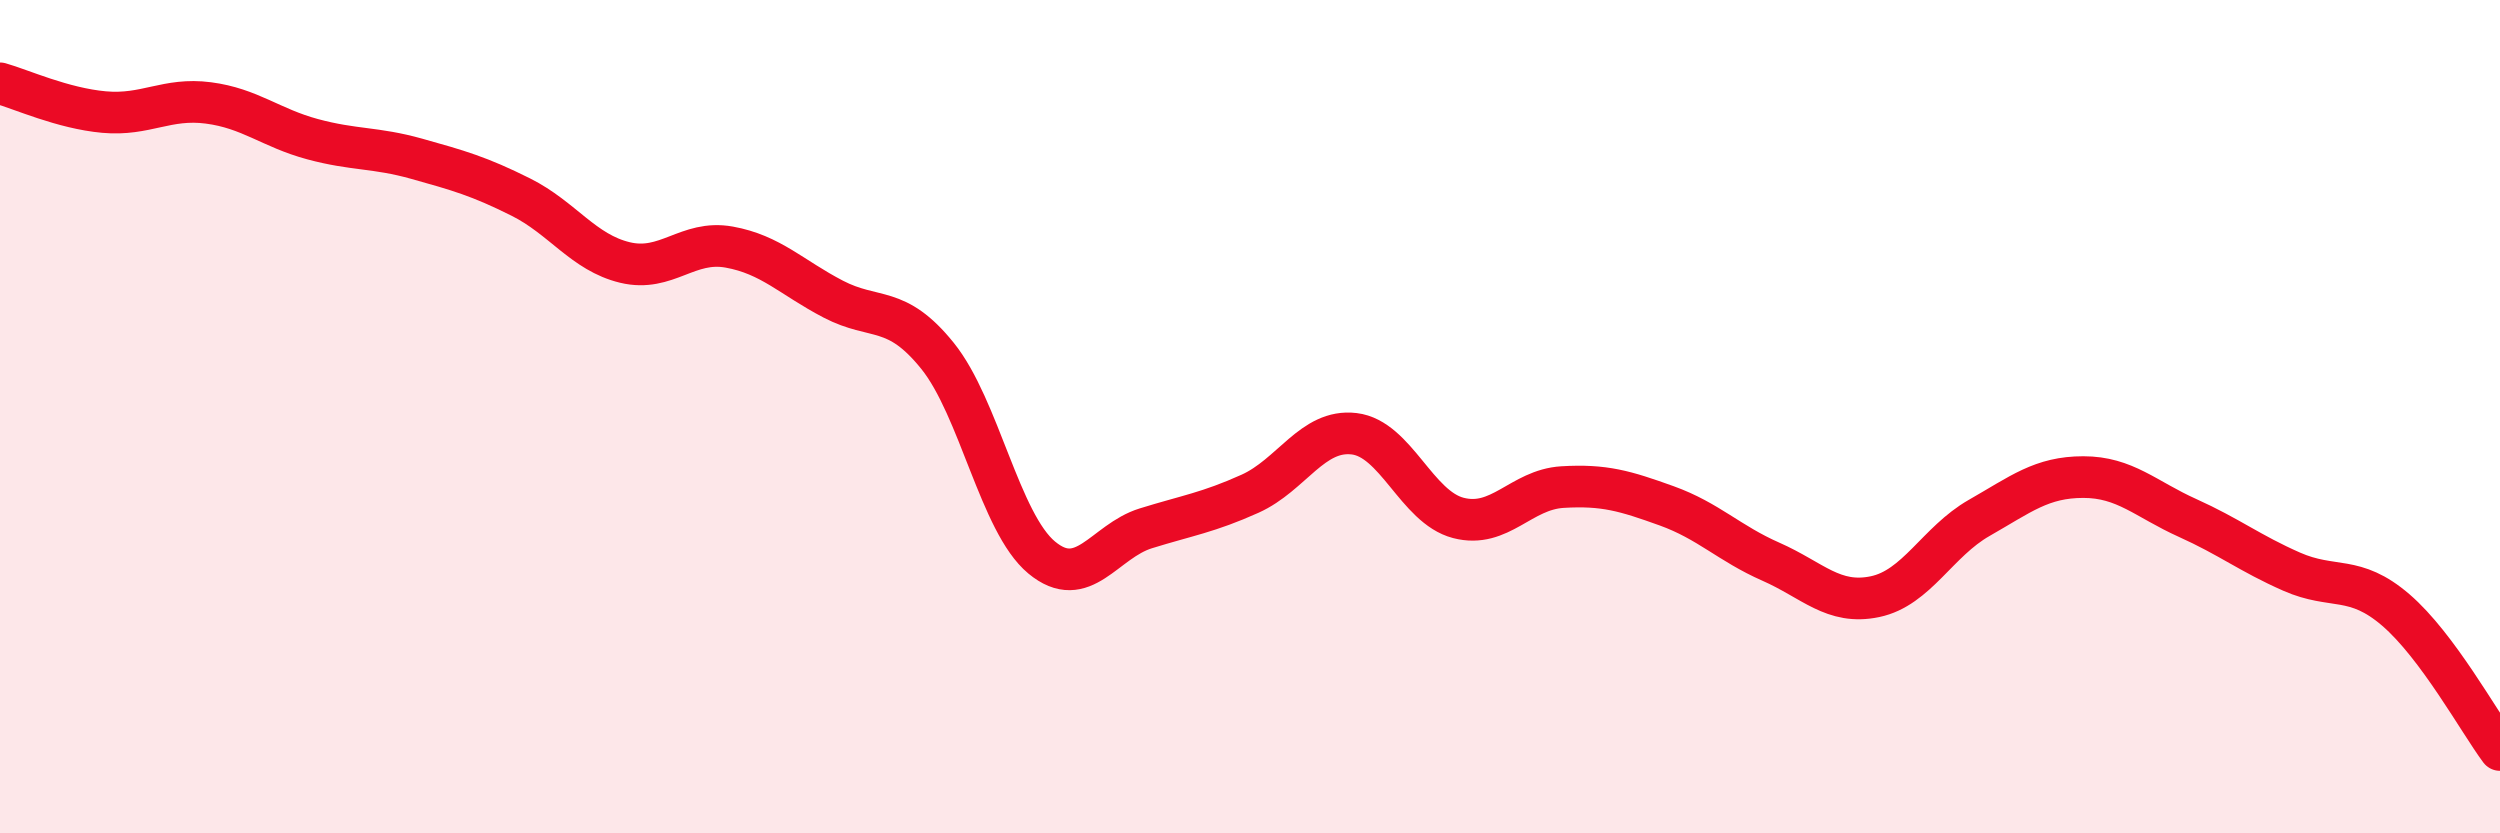 
    <svg width="60" height="20" viewBox="0 0 60 20" xmlns="http://www.w3.org/2000/svg">
      <path
        d="M 0,2 C 0.5,2.14 1.5,2.6 2.5,2.69 C 3.5,2.78 4,2.34 5,2.47 C 6,2.6 6.5,3.07 7.5,3.34 C 8.5,3.61 9,3.53 10,3.81 C 11,4.09 11.5,4.23 12.5,4.73 C 13.5,5.23 14,6.06 15,6.3 C 16,6.54 16.5,5.75 17.5,5.93 C 18.5,6.11 19,6.66 20,7.18 C 21,7.7 21.5,7.3 22.5,8.54 C 23.5,9.78 24,12.55 25,13.38 C 26,14.21 26.5,12.99 27.5,12.68 C 28.5,12.37 29,12.3 30,11.85 C 31,11.4 31.5,10.29 32.5,10.41 C 33.5,10.53 34,12.17 35,12.43 C 36,12.69 36.5,11.75 37.5,11.69 C 38.5,11.63 39,11.78 40,12.14 C 41,12.5 41.5,13.04 42.5,13.48 C 43.5,13.92 44,14.53 45,14.32 C 46,14.11 46.5,13 47.5,12.43 C 48.5,11.86 49,11.45 50,11.45 C 51,11.45 51.5,11.98 52.5,12.43 C 53.5,12.88 54,13.28 55,13.72 C 56,14.16 56.5,13.78 57.5,14.64 C 58.5,15.5 59.5,17.33 60,18L60 20L0 20Z"
        fill="#EB0A25"
        opacity="0.1"
        stroke-linecap="round"
        stroke-linejoin="round"
      />
      <path
        d="M 0,2 C 0.5,2.14 1.5,2.6 2.5,2.69 C 3.5,2.78 4,2.34 5,2.47 C 6,2.6 6.5,3.07 7.5,3.34 C 8.5,3.61 9,3.53 10,3.81 C 11,4.09 11.5,4.23 12.5,4.73 C 13.5,5.23 14,6.06 15,6.3 C 16,6.54 16.5,5.75 17.5,5.93 C 18.5,6.11 19,6.66 20,7.18 C 21,7.7 21.5,7.3 22.5,8.54 C 23.5,9.78 24,12.55 25,13.38 C 26,14.21 26.5,12.99 27.5,12.68 C 28.5,12.37 29,12.3 30,11.85 C 31,11.4 31.5,10.29 32.5,10.41 C 33.5,10.53 34,12.17 35,12.43 C 36,12.69 36.5,11.75 37.5,11.69 C 38.5,11.63 39,11.78 40,12.14 C 41,12.5 41.5,13.04 42.5,13.48 C 43.5,13.92 44,14.53 45,14.32 C 46,14.11 46.5,13 47.5,12.43 C 48.5,11.86 49,11.45 50,11.45 C 51,11.45 51.5,11.98 52.5,12.43 C 53.5,12.88 54,13.28 55,13.72 C 56,14.16 56.5,13.78 57.5,14.64 C 58.5,15.5 59.5,17.33 60,18"
        stroke="#EB0A25"
        stroke-width="1"
        fill="none"
        stroke-linecap="round"
        stroke-linejoin="round"
      />
    </svg>
  